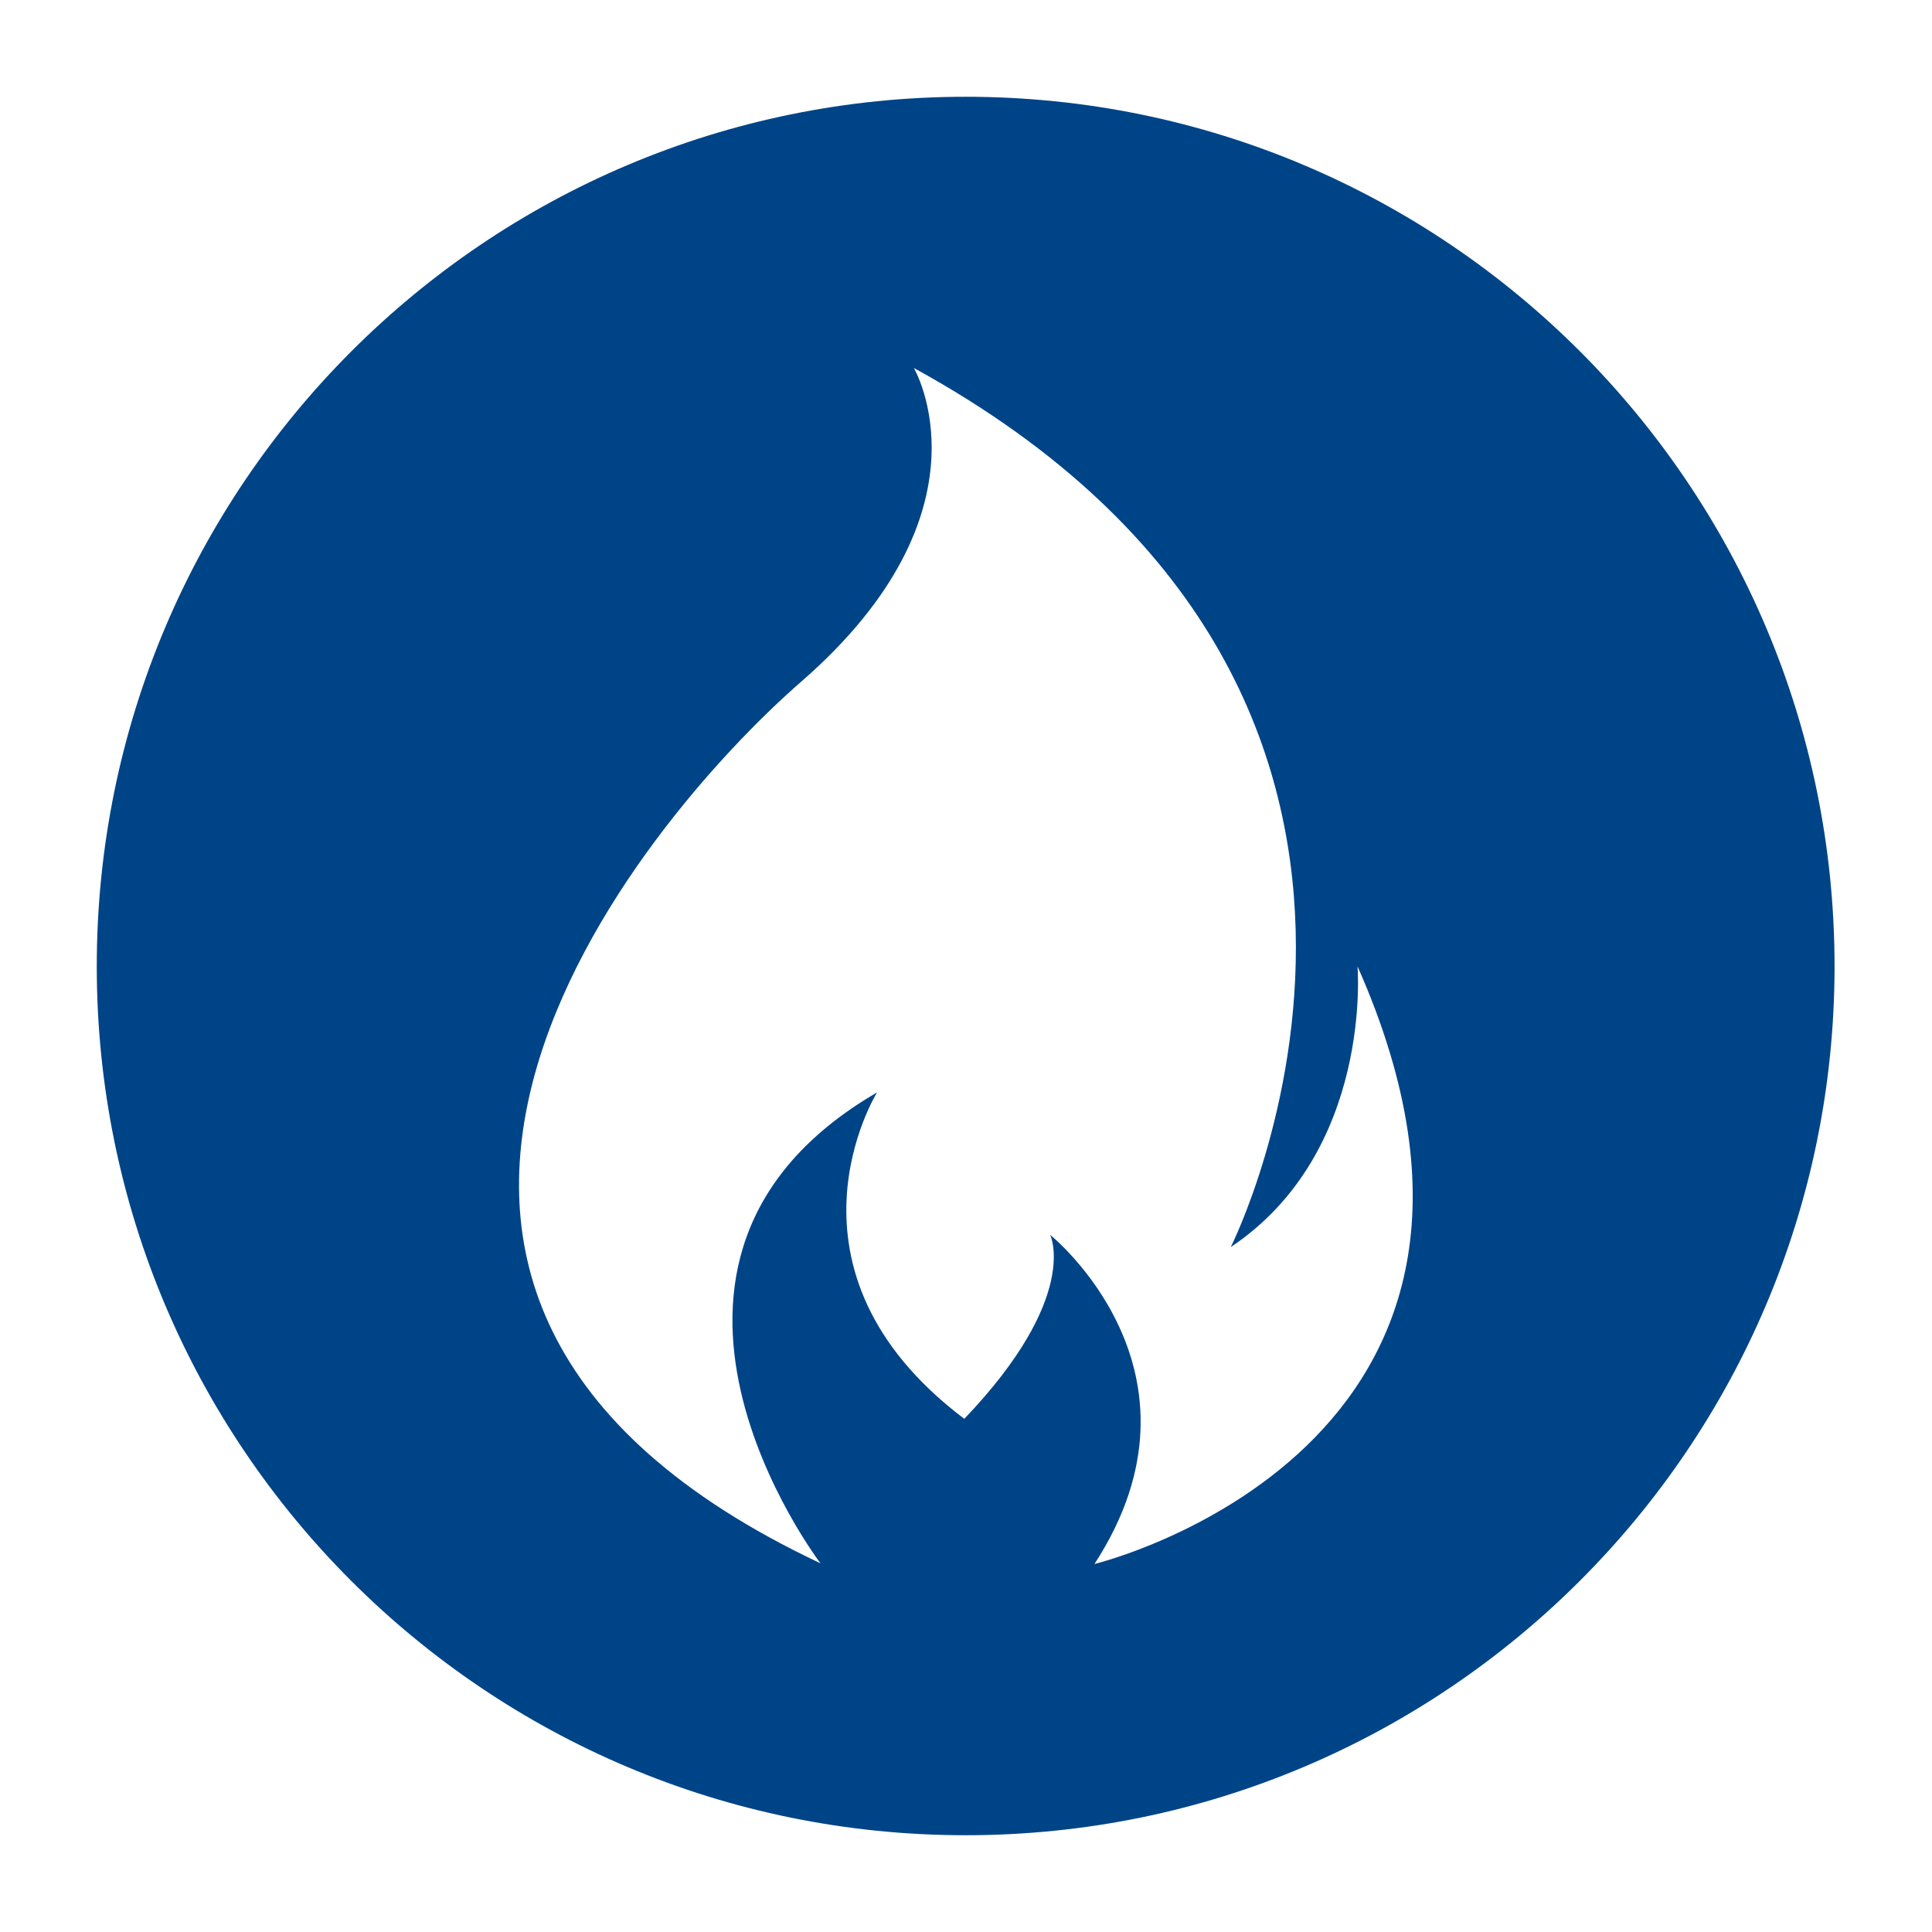 <?xml version="1.0" encoding="utf-8"?>
<!-- Generator: Adobe Illustrator 28.1.0, SVG Export Plug-In . SVG Version: 6.00 Build 0)  -->
<svg version="1.1" id="Layer_1" xmlns="http://www.w3.org/2000/svg" xmlns:xlink="http://www.w3.org/1999/xlink" x="0px" y="0px"
	 viewBox="0 0 28.35 28.35" style="enable-background:new 0 0 28.35 28.35;" xml:space="preserve">
<style type="text/css">
	.st0{fill:#004488;}
</style>
<path class="st0" d="M14.17,1.42c-7.04,0-12.75,5.71-12.75,12.76s5.71,12.75,12.75,12.75s12.75-5.71,12.75-12.75
	S21.22,1.42,14.17,1.42z M16.06,22.95c1.84-2.83-0.65-4.83-0.65-4.83s0.45,0.91-1.26,2.7c-2.9-2.19-1.28-4.79-1.28-4.79
	c-4.23,2.46-0.83,6.91-0.83,6.91C3.63,18.98,9.36,12.09,11.76,10c2.88-2.51,1.65-4.6,1.65-4.6c8.74,4.79,4.65,12.9,4.65,12.9
	c2.09-1.4,1.86-4.12,1.86-4.12C23.06,21.26,16.06,22.95,16.06,22.95z"/>
</svg>
